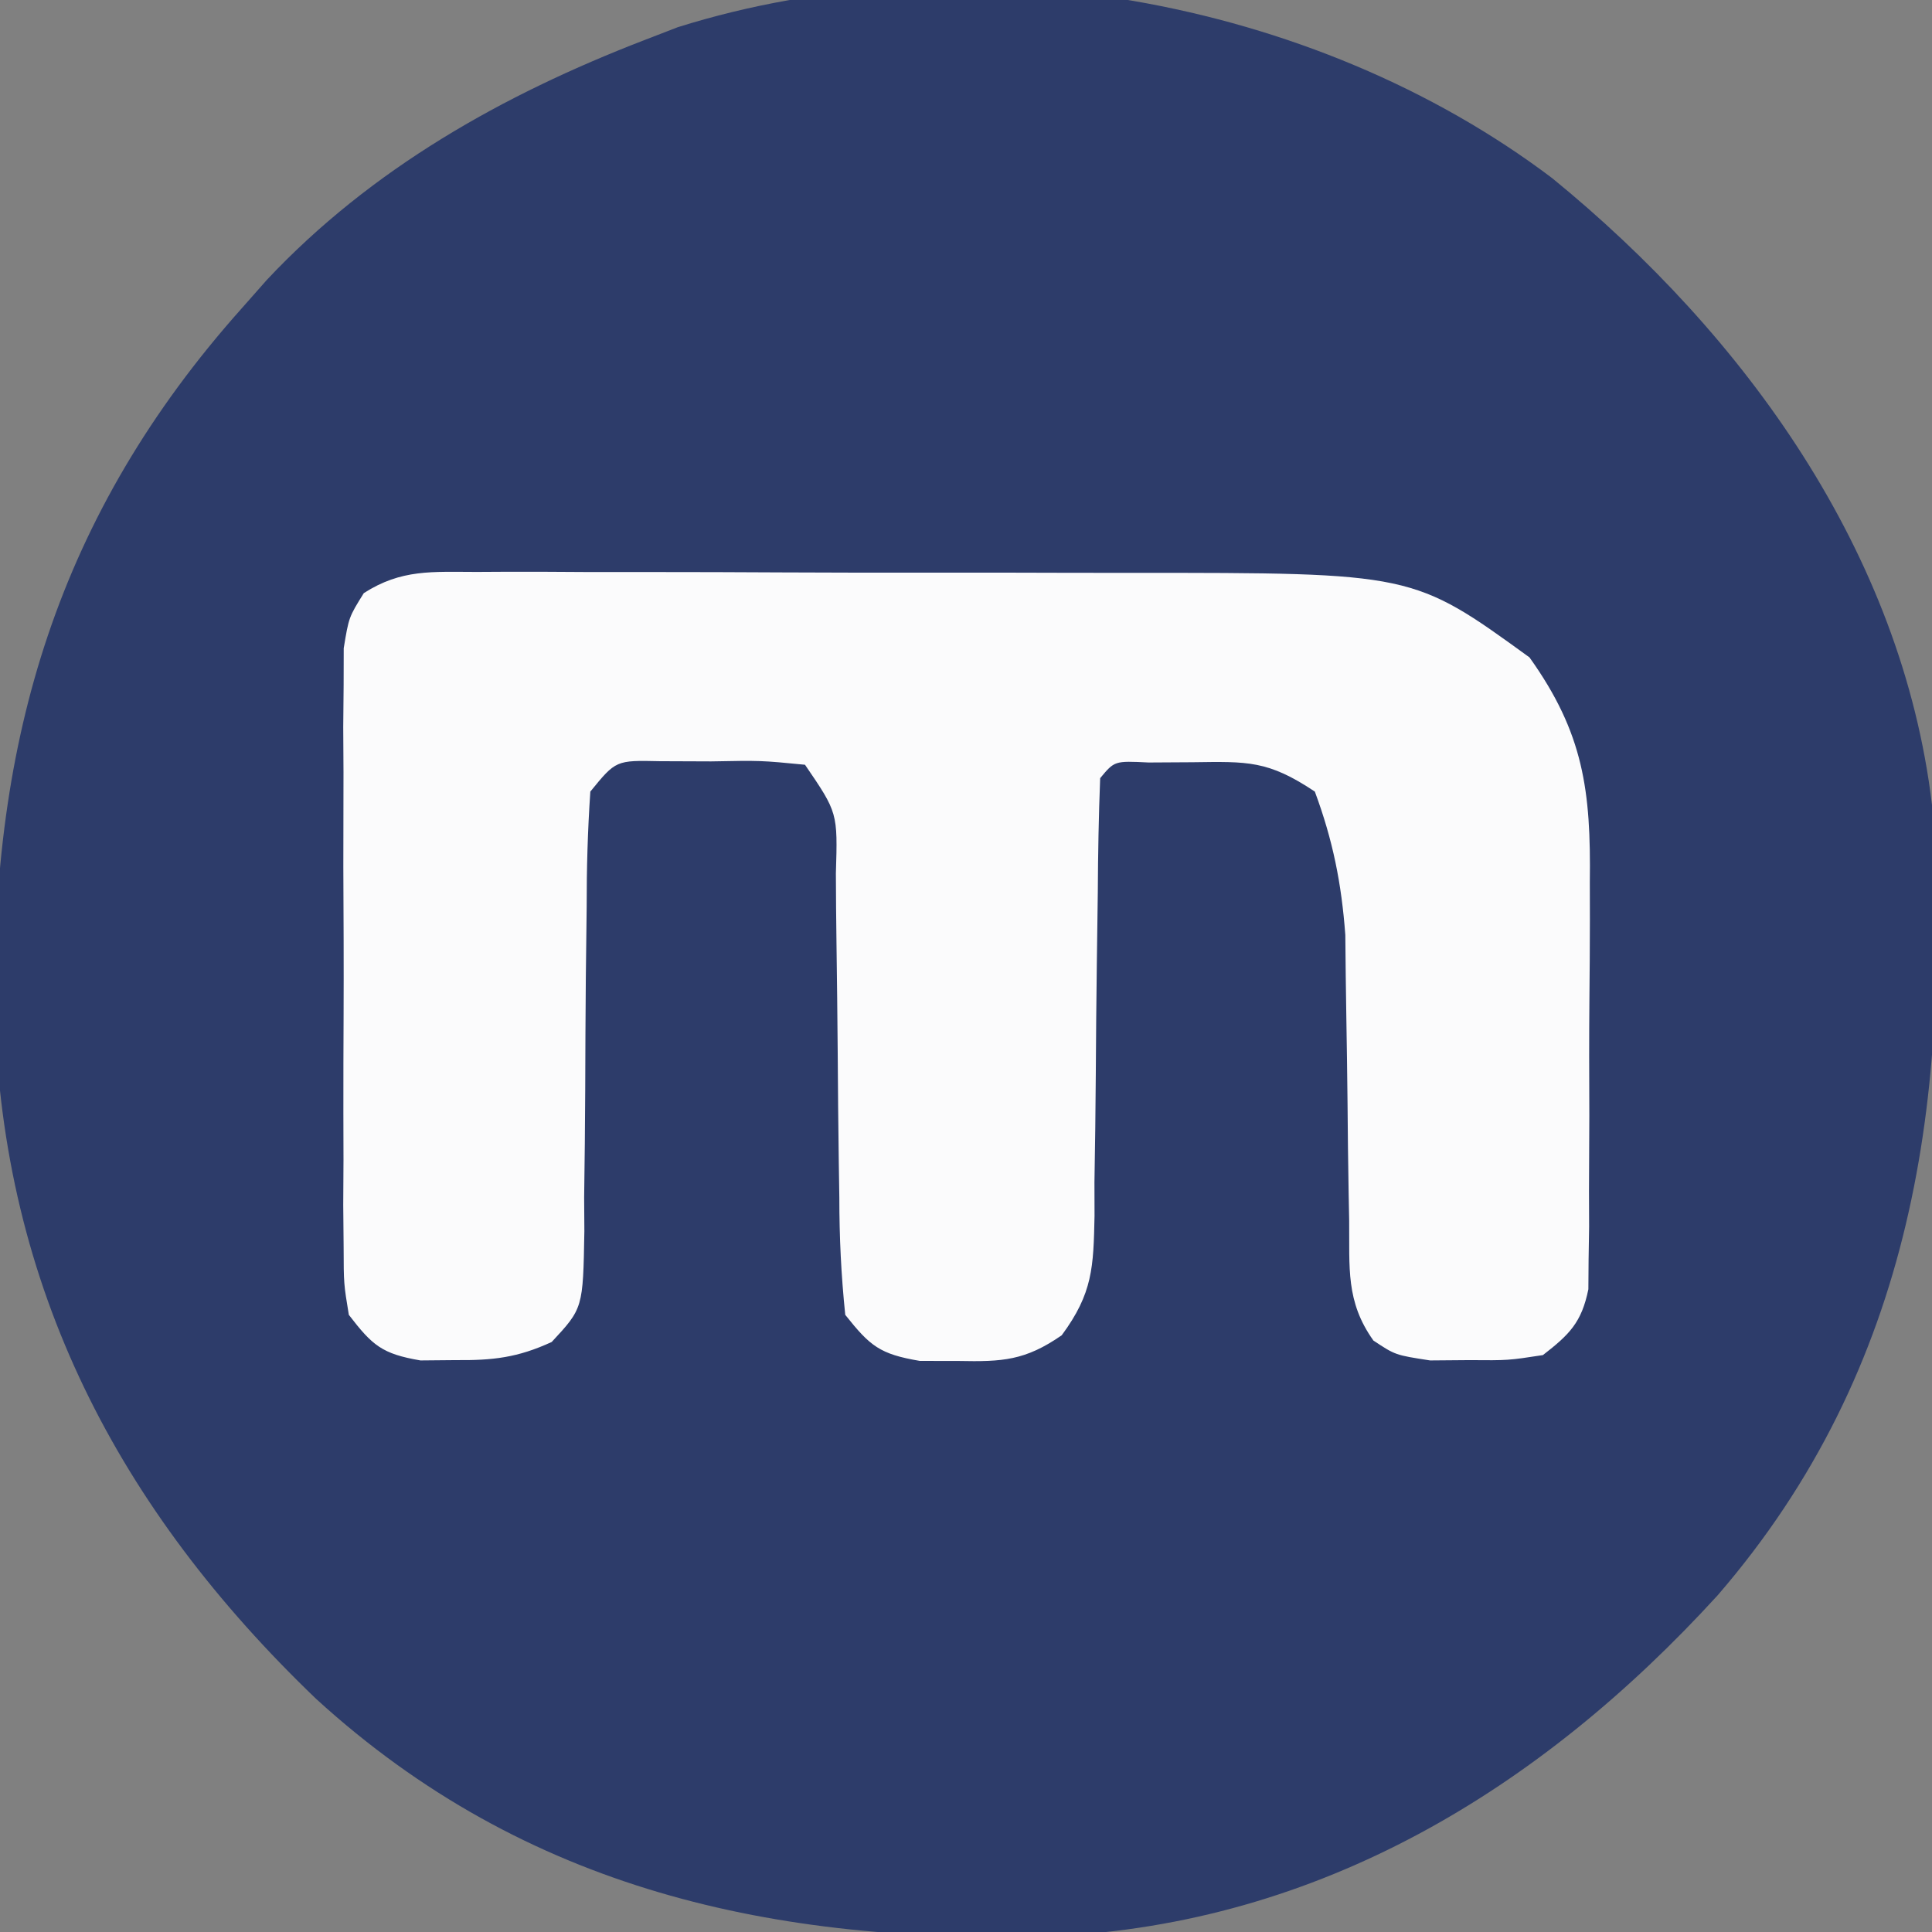 <?xml version="1.0" encoding="UTF-8"?>
<svg version="1.1" xmlns="http://www.w3.org/2000/svg" width="144" height="144">
<rect width="100%" height="100%" fill="#808080" stroke="none"/>
<path d="M0 0 C14.355 11.71 26.068 27.891 28.307 46.72 C29.766 68.441 26.979 88.675 12.327 105.629 C-0.88 120.095 -17.327 130.106 -37.248 131.033 C-57.939 131.625 -76.504 127.612 -92.131 113.345 C-106.873 99.207 -115.507 82.706 -116.094 62.084 C-116.332 41.826 -111.387 25.077 -97.693 9.72 C-97.066 9.01 -96.438 8.3 -95.791 7.568 C-88.031 -0.7 -78.209 -6.225 -67.693 -10.28 C-66.448 -10.761 -66.448 -10.761 -65.178 -11.252 C-43.729 -17.994 -17.861 -13.499 0 0 Z " fill="#2D3C6A" transform="translate(115.693,13.28)"/>
<path d="M0 0 C0.659 -0.004 1.318 -0.007 1.997 -0.011 C4.178 -0.019 6.358 -0.006 8.539 0.009 C10.06 0.01 11.581 0.009 13.102 0.008 C16.295 0.008 19.487 0.018 22.68 0.036 C26.752 0.059 30.823 0.059 34.895 0.053 C38.04 0.049 41.185 0.056 44.331 0.066 C45.83 0.07 47.33 0.071 48.83 0.069 C69.775 0.065 69.775 0.065 78.468 6.372 C82.502 12.017 83.052 16.304 82.964 23.138 C82.966 24.053 82.967 24.968 82.969 25.911 C82.967 27.834 82.956 29.757 82.935 31.68 C82.906 34.627 82.914 37.573 82.927 40.521 C82.921 42.393 82.913 44.266 82.902 46.138 C82.905 47.019 82.908 47.9 82.911 48.808 C82.898 49.626 82.885 50.445 82.872 51.287 C82.867 52.006 82.862 52.724 82.856 53.464 C82.353 55.941 81.445 56.839 79.468 58.372 C76.875 58.771 76.875 58.771 73.968 58.747 C72.53 58.759 72.53 58.759 71.062 58.771 C68.468 58.372 68.468 58.372 66.834 57.288 C64.759 54.377 65.064 51.865 65.027 48.325 C65.007 47.291 65.007 47.291 64.987 46.236 C64.946 44.032 64.924 41.827 64.906 39.622 C64.882 37.432 64.853 35.242 64.814 33.051 C64.779 31.053 64.759 29.055 64.74 27.057 C64.456 23.204 63.811 19.994 62.468 16.372 C58.968 14.039 57.472 14.13 53.343 14.185 C52.268 14.191 51.193 14.198 50.085 14.204 C47.542 14.078 47.542 14.078 46.468 15.372 C46.357 18.208 46.307 21.024 46.292 23.861 C46.269 25.616 46.245 27.372 46.22 29.128 C46.185 31.906 46.156 34.684 46.142 37.463 C46.127 40.138 46.087 42.811 46.042 45.486 C46.044 46.315 46.046 47.144 46.048 47.999 C45.967 51.818 45.923 53.758 43.601 56.897 C40.879 58.78 39.194 58.877 35.906 58.81 C34.956 58.809 34.006 58.807 33.027 58.806 C30.035 58.299 29.325 57.706 27.468 55.372 C27.161 52.389 27.027 49.604 27.027 46.618 C27.014 45.762 27 44.905 26.987 44.022 C26.946 41.285 26.924 38.548 26.906 35.81 C26.882 33.069 26.854 30.328 26.814 27.586 C26.79 25.88 26.775 24.174 26.77 22.468 C26.908 17.946 26.908 17.946 24.468 14.372 C21.181 14.052 21.181 14.052 17.468 14.122 C15.581 14.115 15.581 14.115 13.656 14.107 C10.375 14.035 10.375 14.035 8.468 16.372 C8.271 19.275 8.191 22.09 8.195 24.993 C8.175 26.751 8.154 28.508 8.132 30.265 C8.11 33.041 8.093 35.817 8.087 38.593 C8.078 41.269 8.044 43.943 8.007 46.618 C8.012 47.45 8.017 48.281 8.023 49.138 C7.924 54.882 7.924 54.882 5.589 57.395 C3.047 58.567 1.201 58.773 -1.594 58.747 C-2.88 58.759 -2.88 58.759 -4.192 58.771 C-7.059 58.283 -7.775 57.657 -9.532 55.372 C-9.913 53.058 -9.913 53.058 -9.92 50.306 C-9.929 49.275 -9.939 48.244 -9.949 47.181 C-9.943 46.069 -9.936 44.956 -9.93 43.81 C-9.933 42.667 -9.936 41.524 -9.939 40.347 C-9.941 37.929 -9.935 35.512 -9.923 33.094 C-9.907 29.387 -9.923 25.681 -9.942 21.974 C-9.94 19.628 -9.936 17.281 -9.93 14.935 C-9.936 13.822 -9.942 12.71 -9.949 11.563 C-9.939 10.532 -9.93 9.501 -9.92 8.439 C-9.918 7.531 -9.915 6.623 -9.913 5.687 C-9.532 3.372 -9.532 3.372 -8.416 1.579 C-5.607 -0.22 -3.316 -0.002 0 0 Z " fill="#FBFBFC" transform="translate(35.532,42.628)"/>
</svg>

